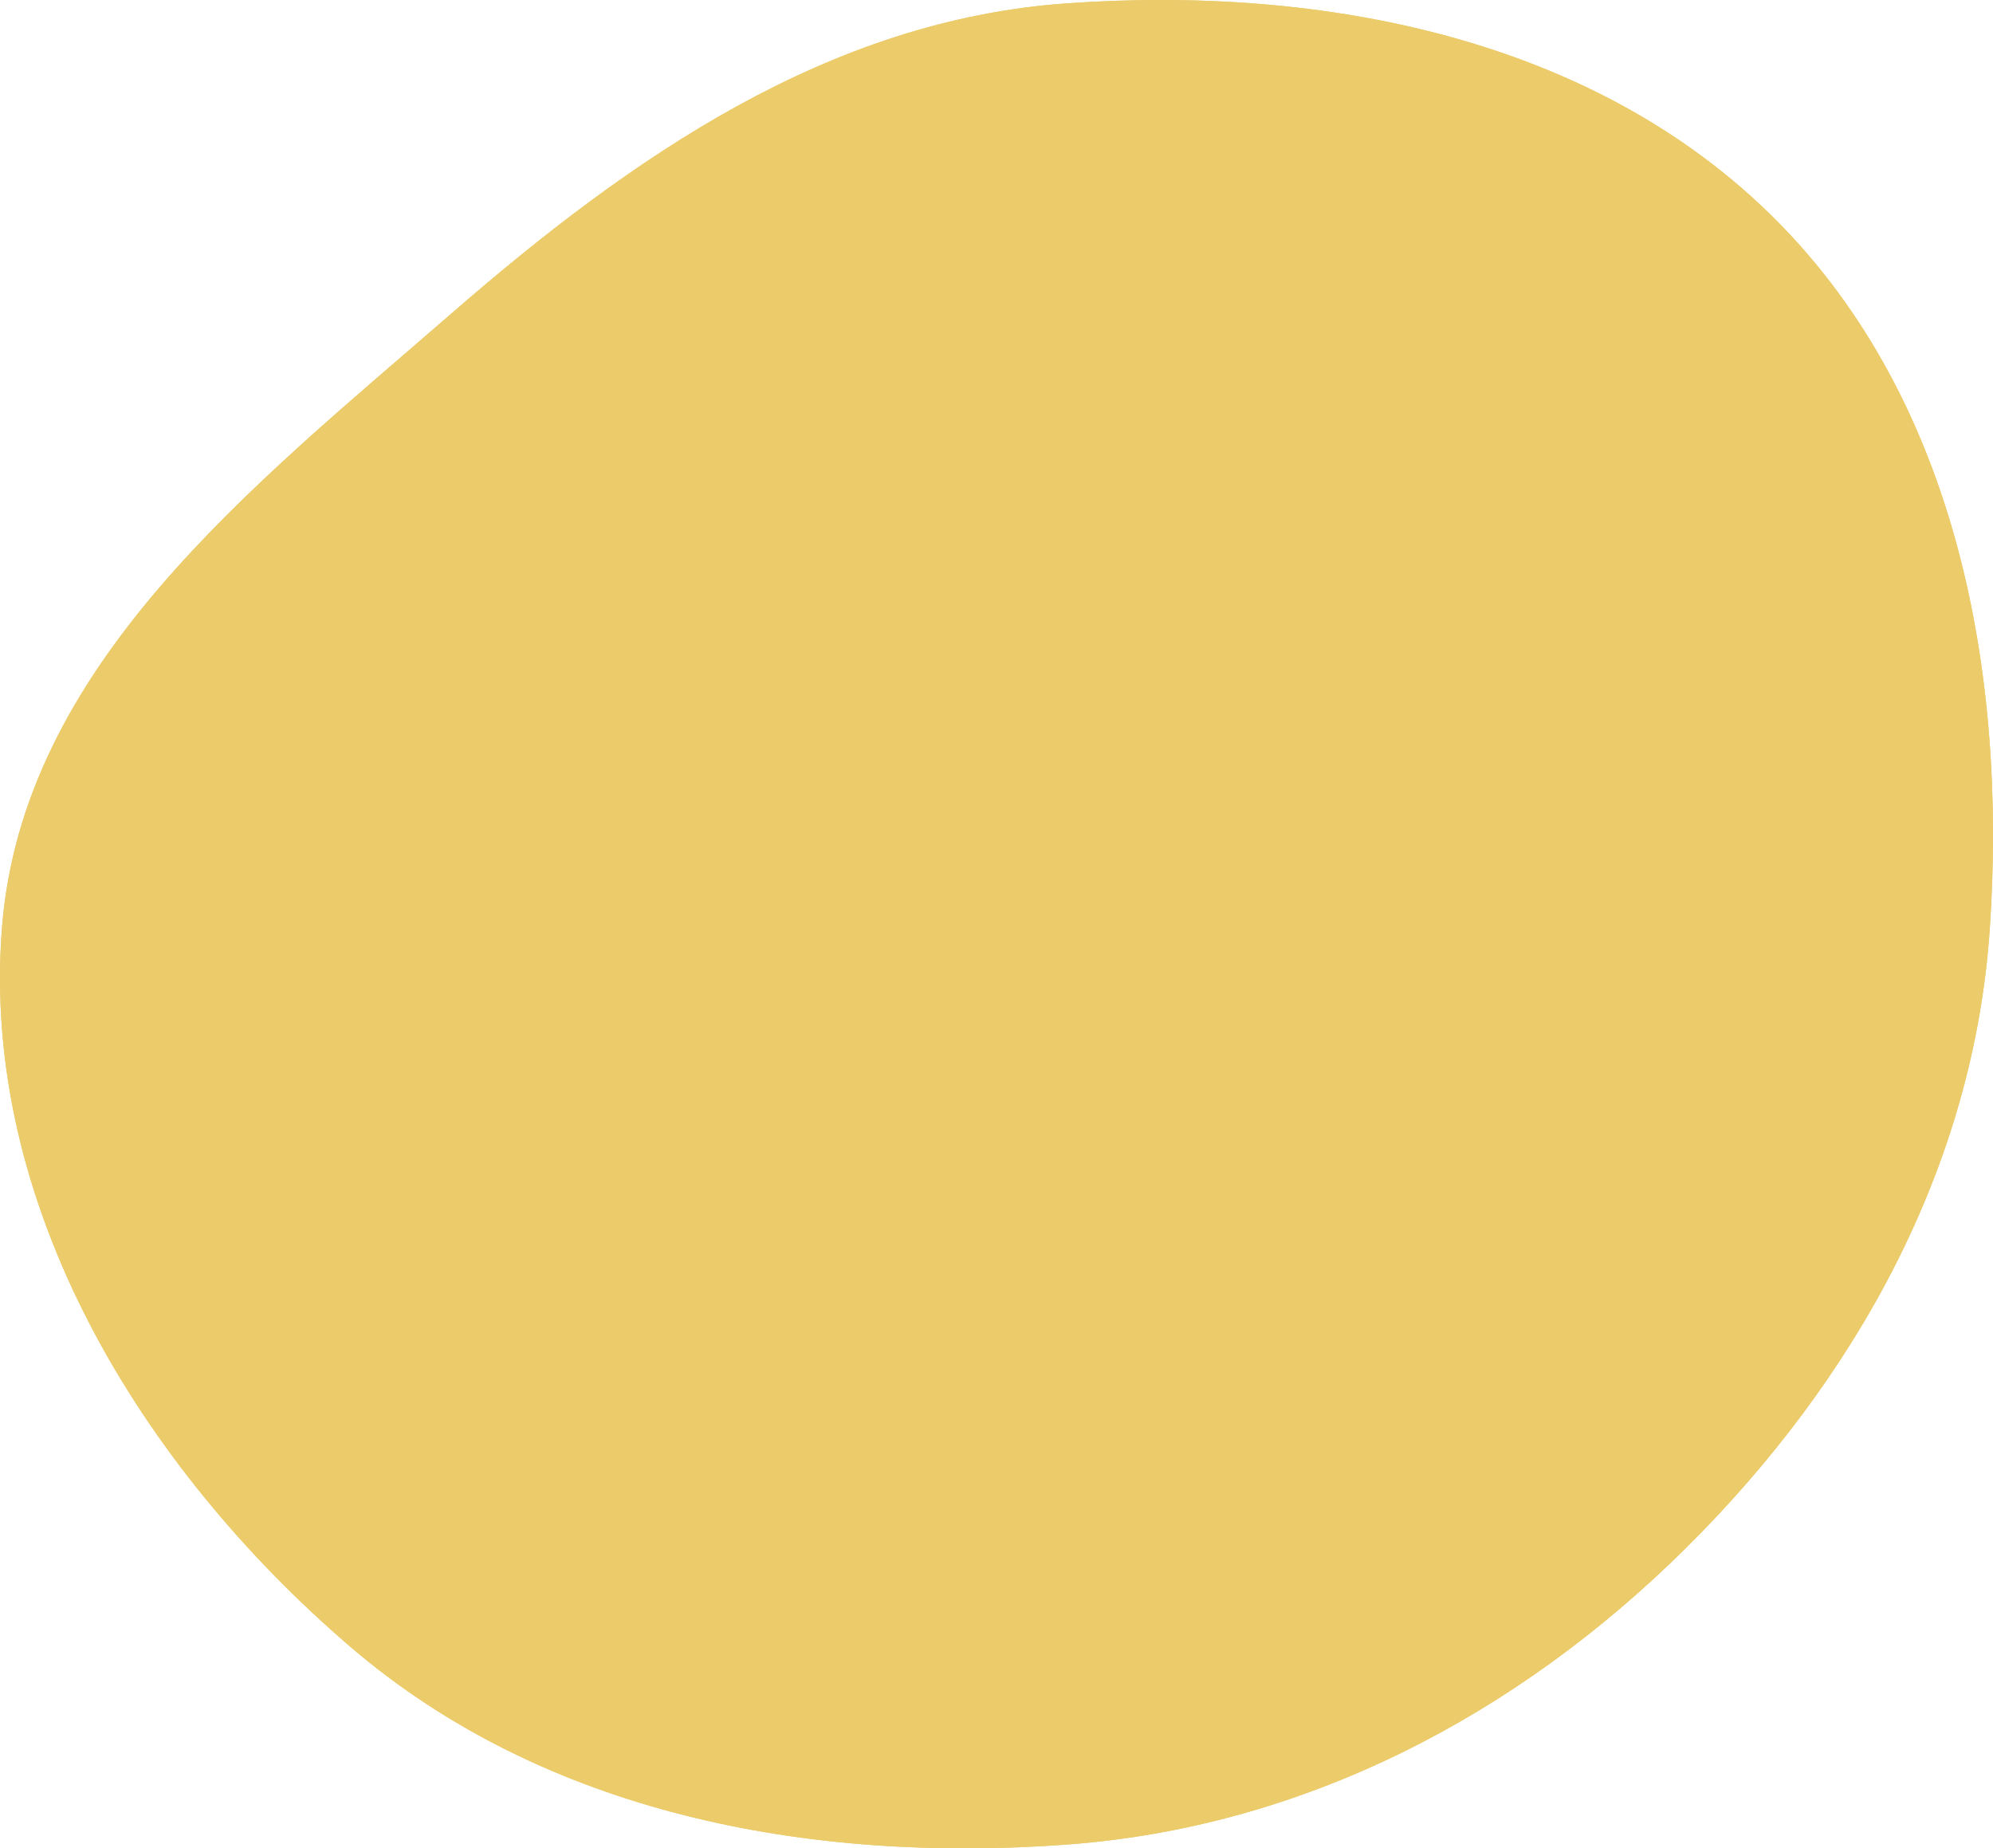 <?xml version="1.0" encoding="utf-8"?>
<!-- Generator: Adobe Illustrator 14.0.0, SVG Export Plug-In . SVG Version: 6.00 Build 43363)  -->
<!DOCTYPE svg PUBLIC "-//W3C//DTD SVG 1.1//EN" "http://www.w3.org/Graphics/SVG/1.1/DTD/svg11.dtd">
<svg version="1.1" id="Layer_1" xmlns="http://www.w3.org/2000/svg" xmlns:xlink="http://www.w3.org/1999/xlink" x="0px" y="0px"
	 width="259.634px" height="240.783px" viewBox="141.087 158.989 259.634 240.783"
	 enable-background="new 141.087 158.989 259.634 240.783" xml:space="preserve">
<g>
	<path fill="#ECCB6B" d="M280,159.43c-31.02,2.21-56.67,20.02-80.14,40.43c-25.95,22.56-55.91,45.85-58.53,80.14
		c-2.74,35.87,18,69.94,45.27,93.4c25.46,21.899,59.91,28.33,93.4,25.88c30.91-2.26,58.67-16.78,80.68-38.6
		c22.121-21.931,37.52-49.601,39.621-80.681c2.26-33.37-4.271-68.72-27.9-92.399C348.76,163.91,313.391,157.06,280,159.43z"/>
	<path fill="#ECCB6B" d="M400.301,280c-2.102,31.08-17.5,58.75-39.621,80.681c-22.01,21.819-49.77,36.34-80.68,38.6
		c-33.49,2.45-67.94-3.98-93.4-25.88c-27.27-23.46-48.01-57.53-45.27-93.4c2.62-34.29,32.58-57.58,58.53-80.14
		c23.47-20.41,49.12-38.22,80.14-40.43c33.391-2.37,68.76,4.479,92.4,28.17C396.029,211.28,402.561,246.63,400.301,280z"/>
</g>
</svg>
